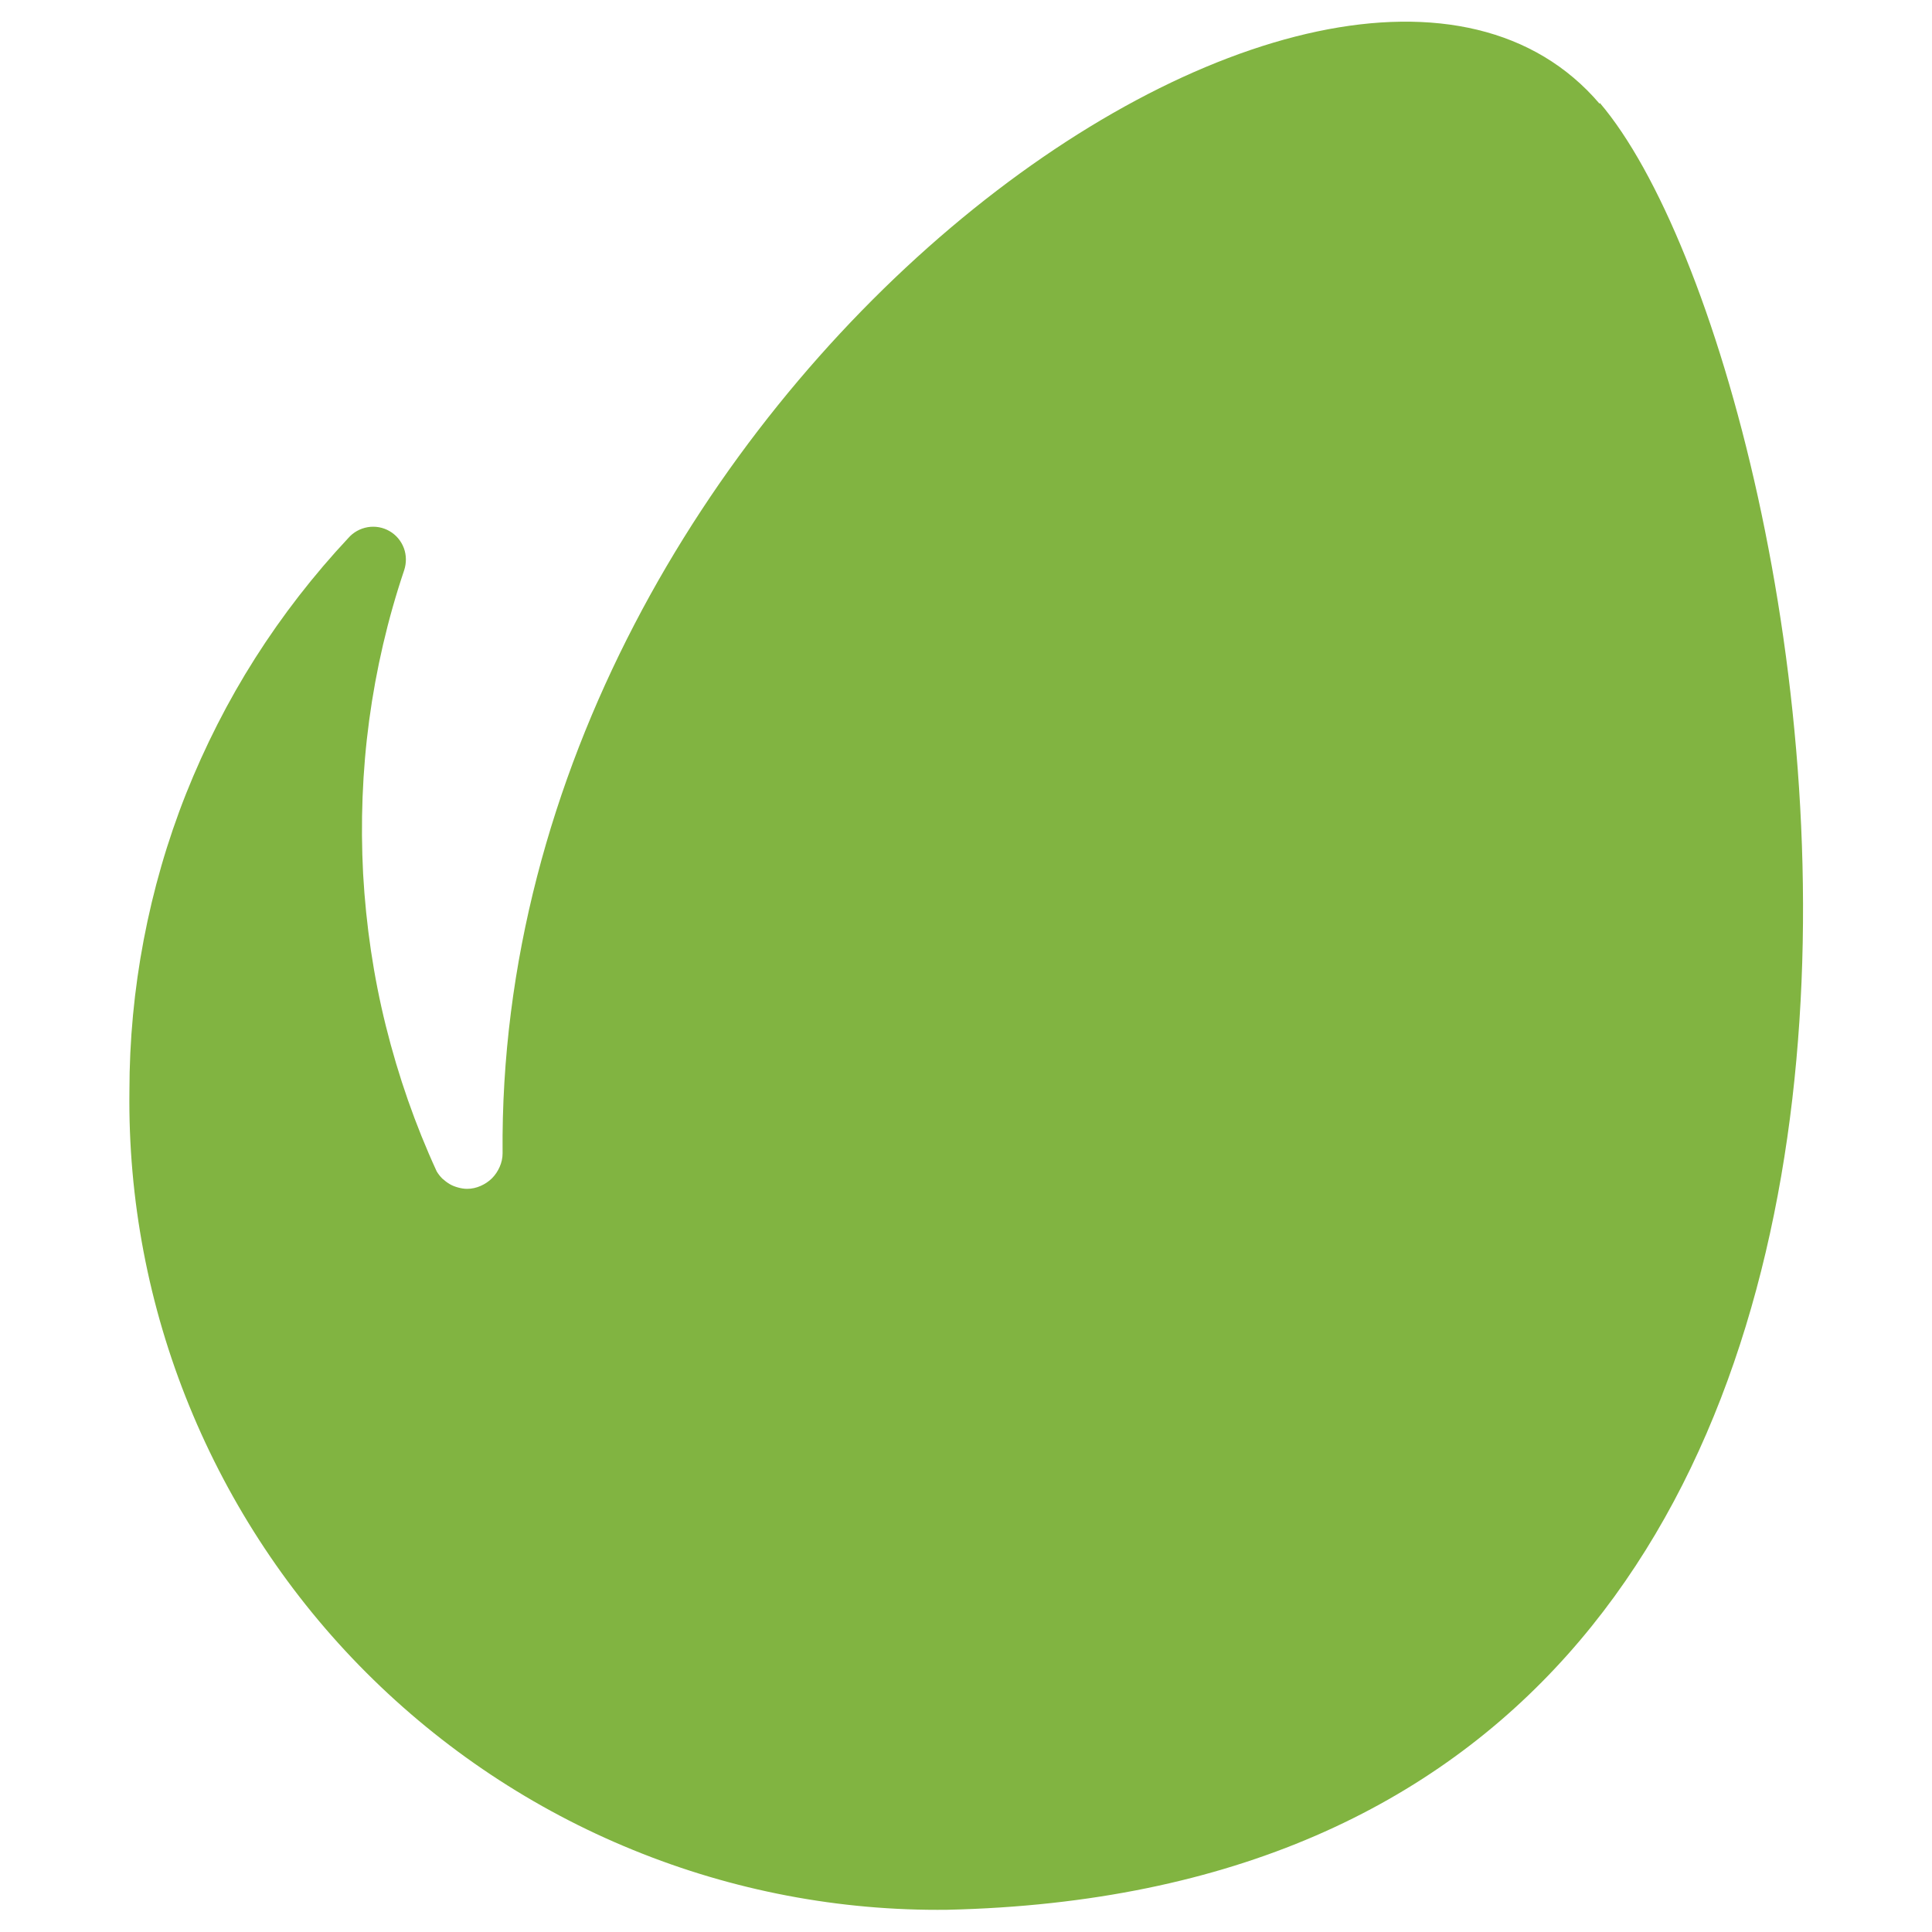 <svg xmlns="http://www.w3.org/2000/svg" id="uuid-4c428cc9-3fff-482b-bcb9-62c43c90e195" data-name="Camada 1" viewBox="0 0 73 73"><defs><style>      .uuid-f95a4015-d60b-4c7c-b724-bf558e98037f {        fill: #81b441;        stroke-width: 0px;      }    </style></defs><path class="uuid-f95a4015-d60b-4c7c-b724-bf558e98037f" d="m60.44,3.92C50.59-7.63,18.73,14.74,18.99,43.58c0,.18-.04.35-.11.51-.07.16-.17.31-.29.43-.12.12-.27.22-.43.29-.16.07-.33.11-.51.11-.12,0-.23-.02-.34-.05-.11-.03-.22-.07-.32-.13s-.19-.13-.28-.21c-.08-.08-.15-.17-.21-.27-.81-1.76-1.45-3.6-1.92-5.49s-.75-3.81-.86-5.75c-.1-1.94-.03-3.88.23-5.81.26-1.92.7-3.82,1.32-5.66.09-.27.09-.57-.01-.84-.21-.56-.78-.89-1.37-.79-.28.05-.54.19-.73.41-1.31,1.4-2.49,2.92-3.52,4.54s-1.9,3.34-2.61,5.12c-.71,1.79-1.24,3.63-1.6,5.52-.36,1.89-.54,3.8-.54,5.72-.05,4.08.72,8.12,2.26,11.89,1.54,3.77,3.81,7.2,6.69,10.08,2.88,2.88,6.3,5.16,10.08,6.7,3.77,1.54,7.81,2.31,11.88,2.26,43.47-.99,33.44-57.96,24.65-68.27h0Z"></path></svg>